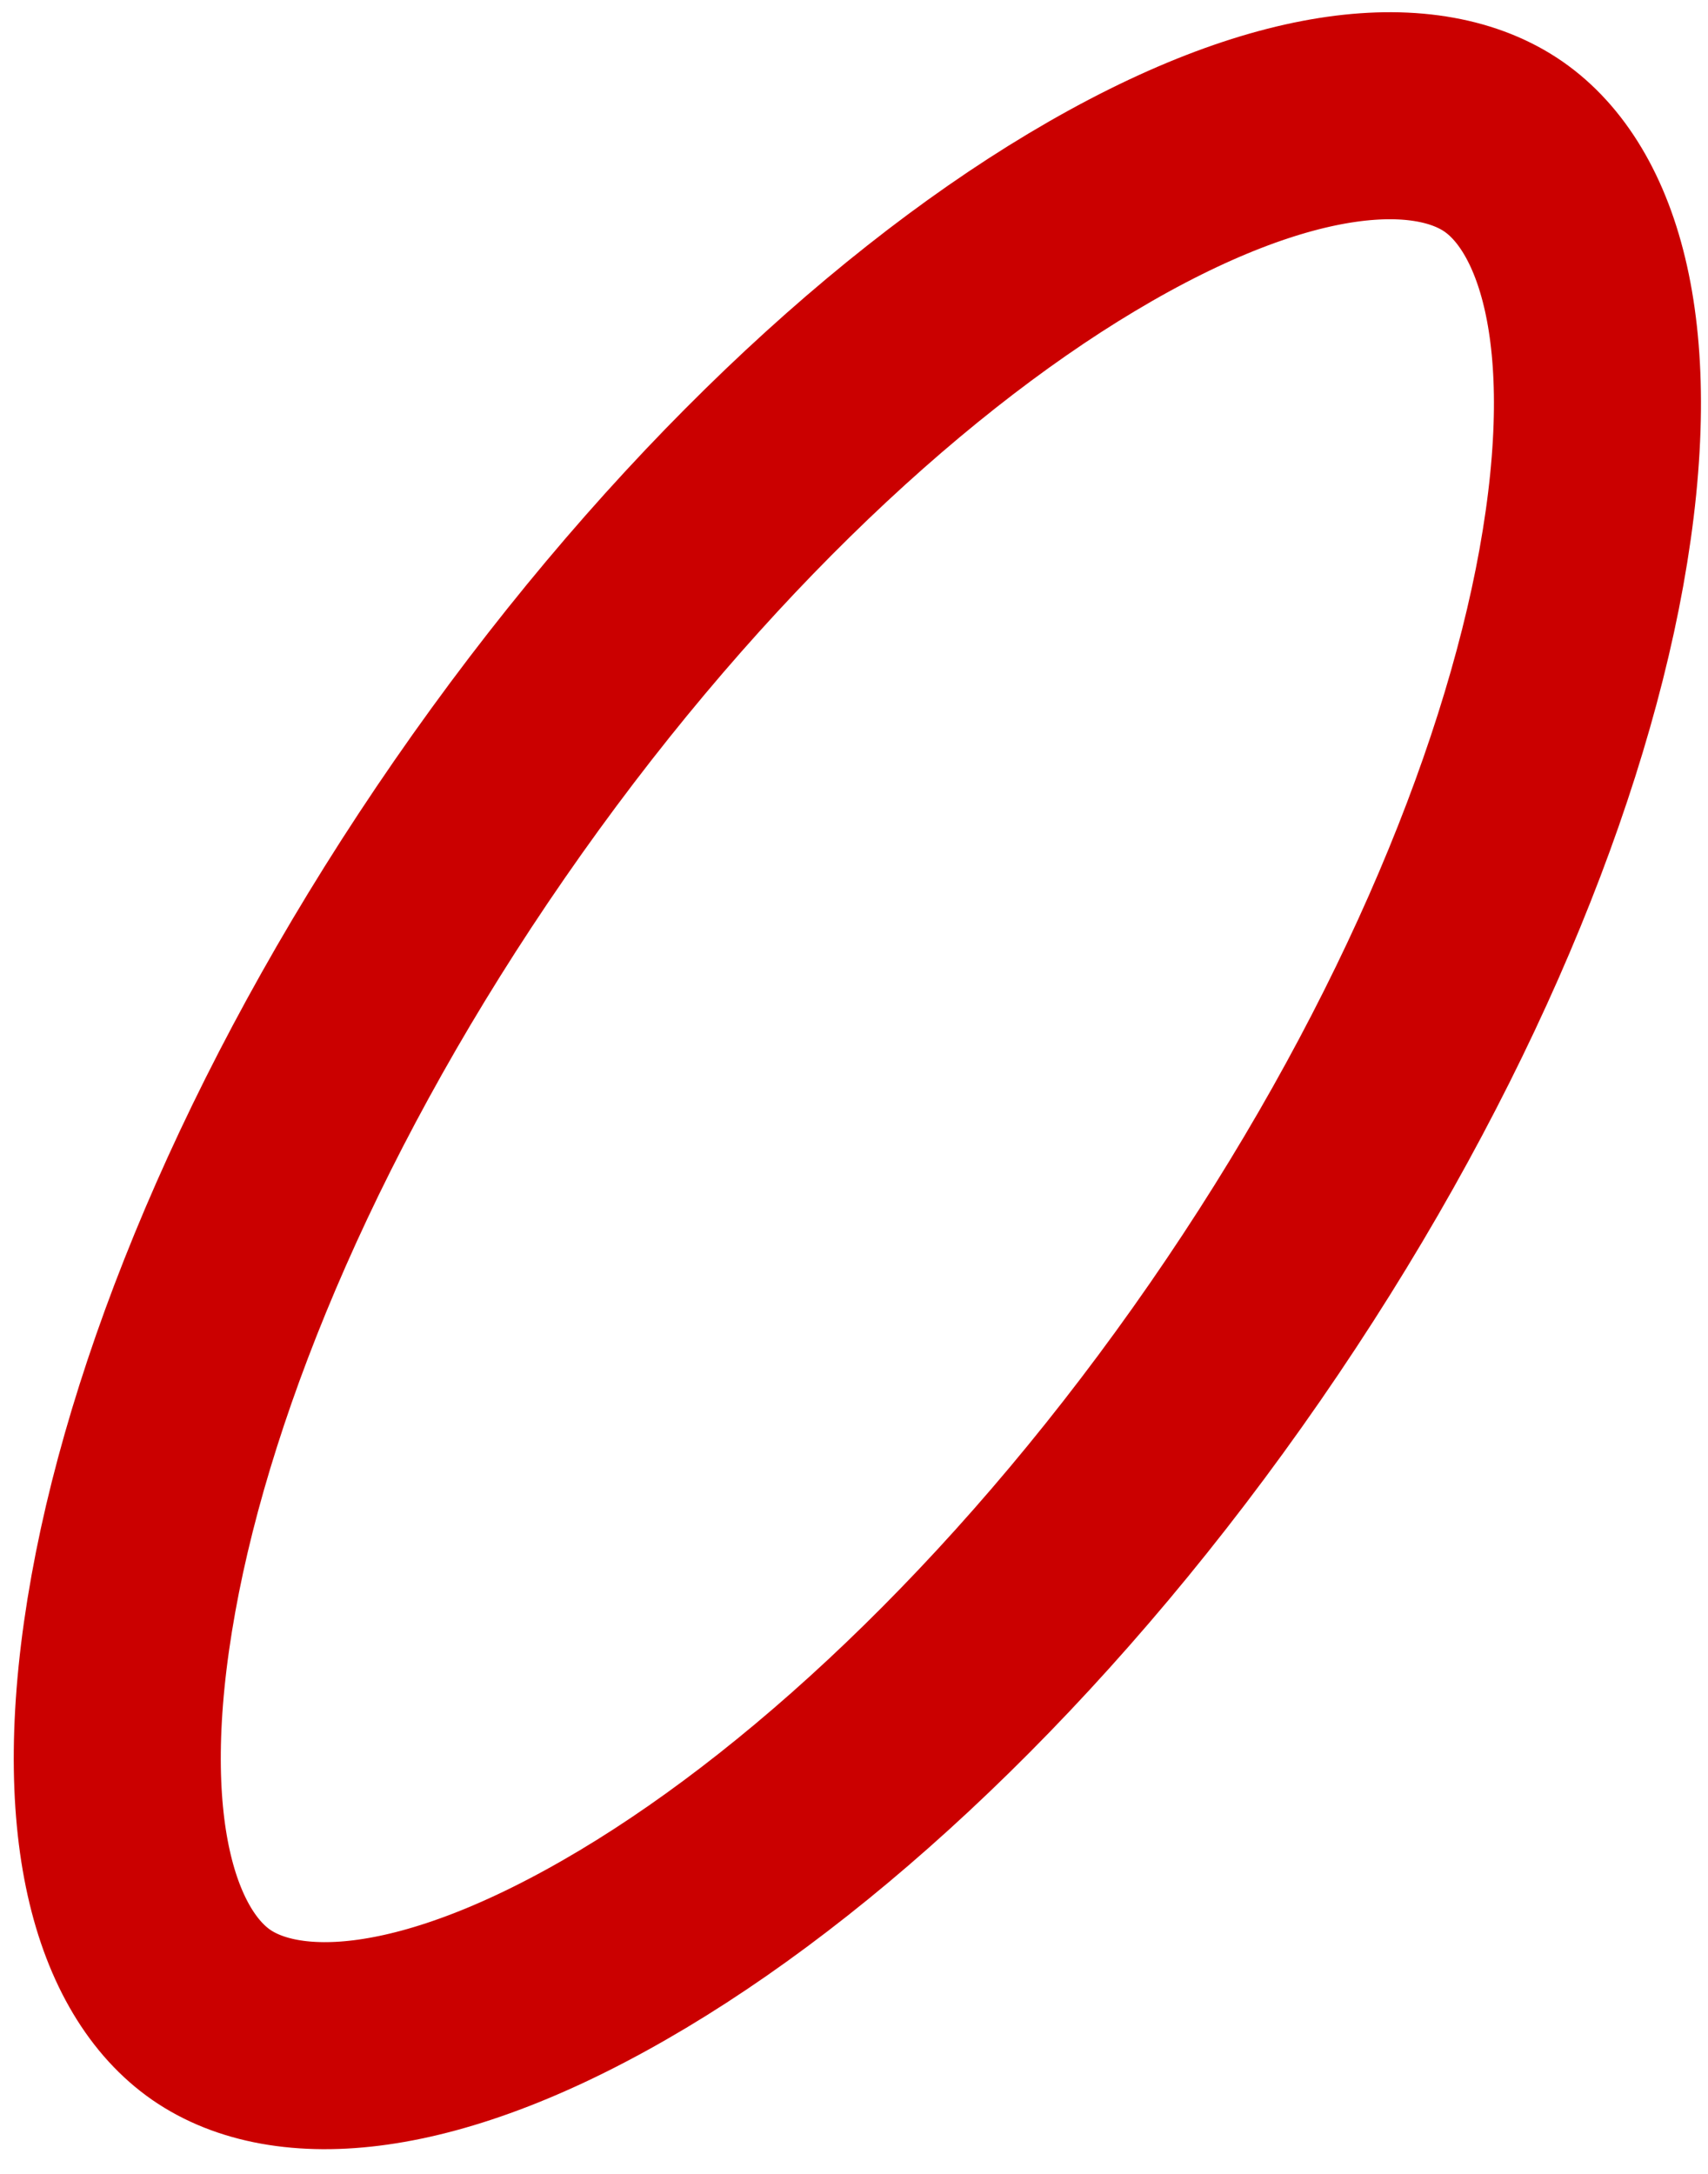 <?xml version="1.0" encoding="UTF-8"?> <svg xmlns="http://www.w3.org/2000/svg" width="33" height="42" viewBox="0 0 33 42" fill="none"><path d="M23.864 25.927C20.227 31.186 16.018 35.196 12.231 37.463C8.274 39.832 5.51 39.915 4.082 38.928C2.655 37.94 1.758 35.325 2.578 30.786C3.362 26.443 5.628 21.09 9.265 15.831C12.902 10.572 17.111 6.563 20.898 4.296C24.855 1.927 27.619 1.844 29.047 2.831C30.474 3.818 31.372 6.434 30.552 10.973C29.767 15.316 27.501 20.669 23.864 25.927Z" stroke="#CB0000" stroke-width="4"></path></svg> 